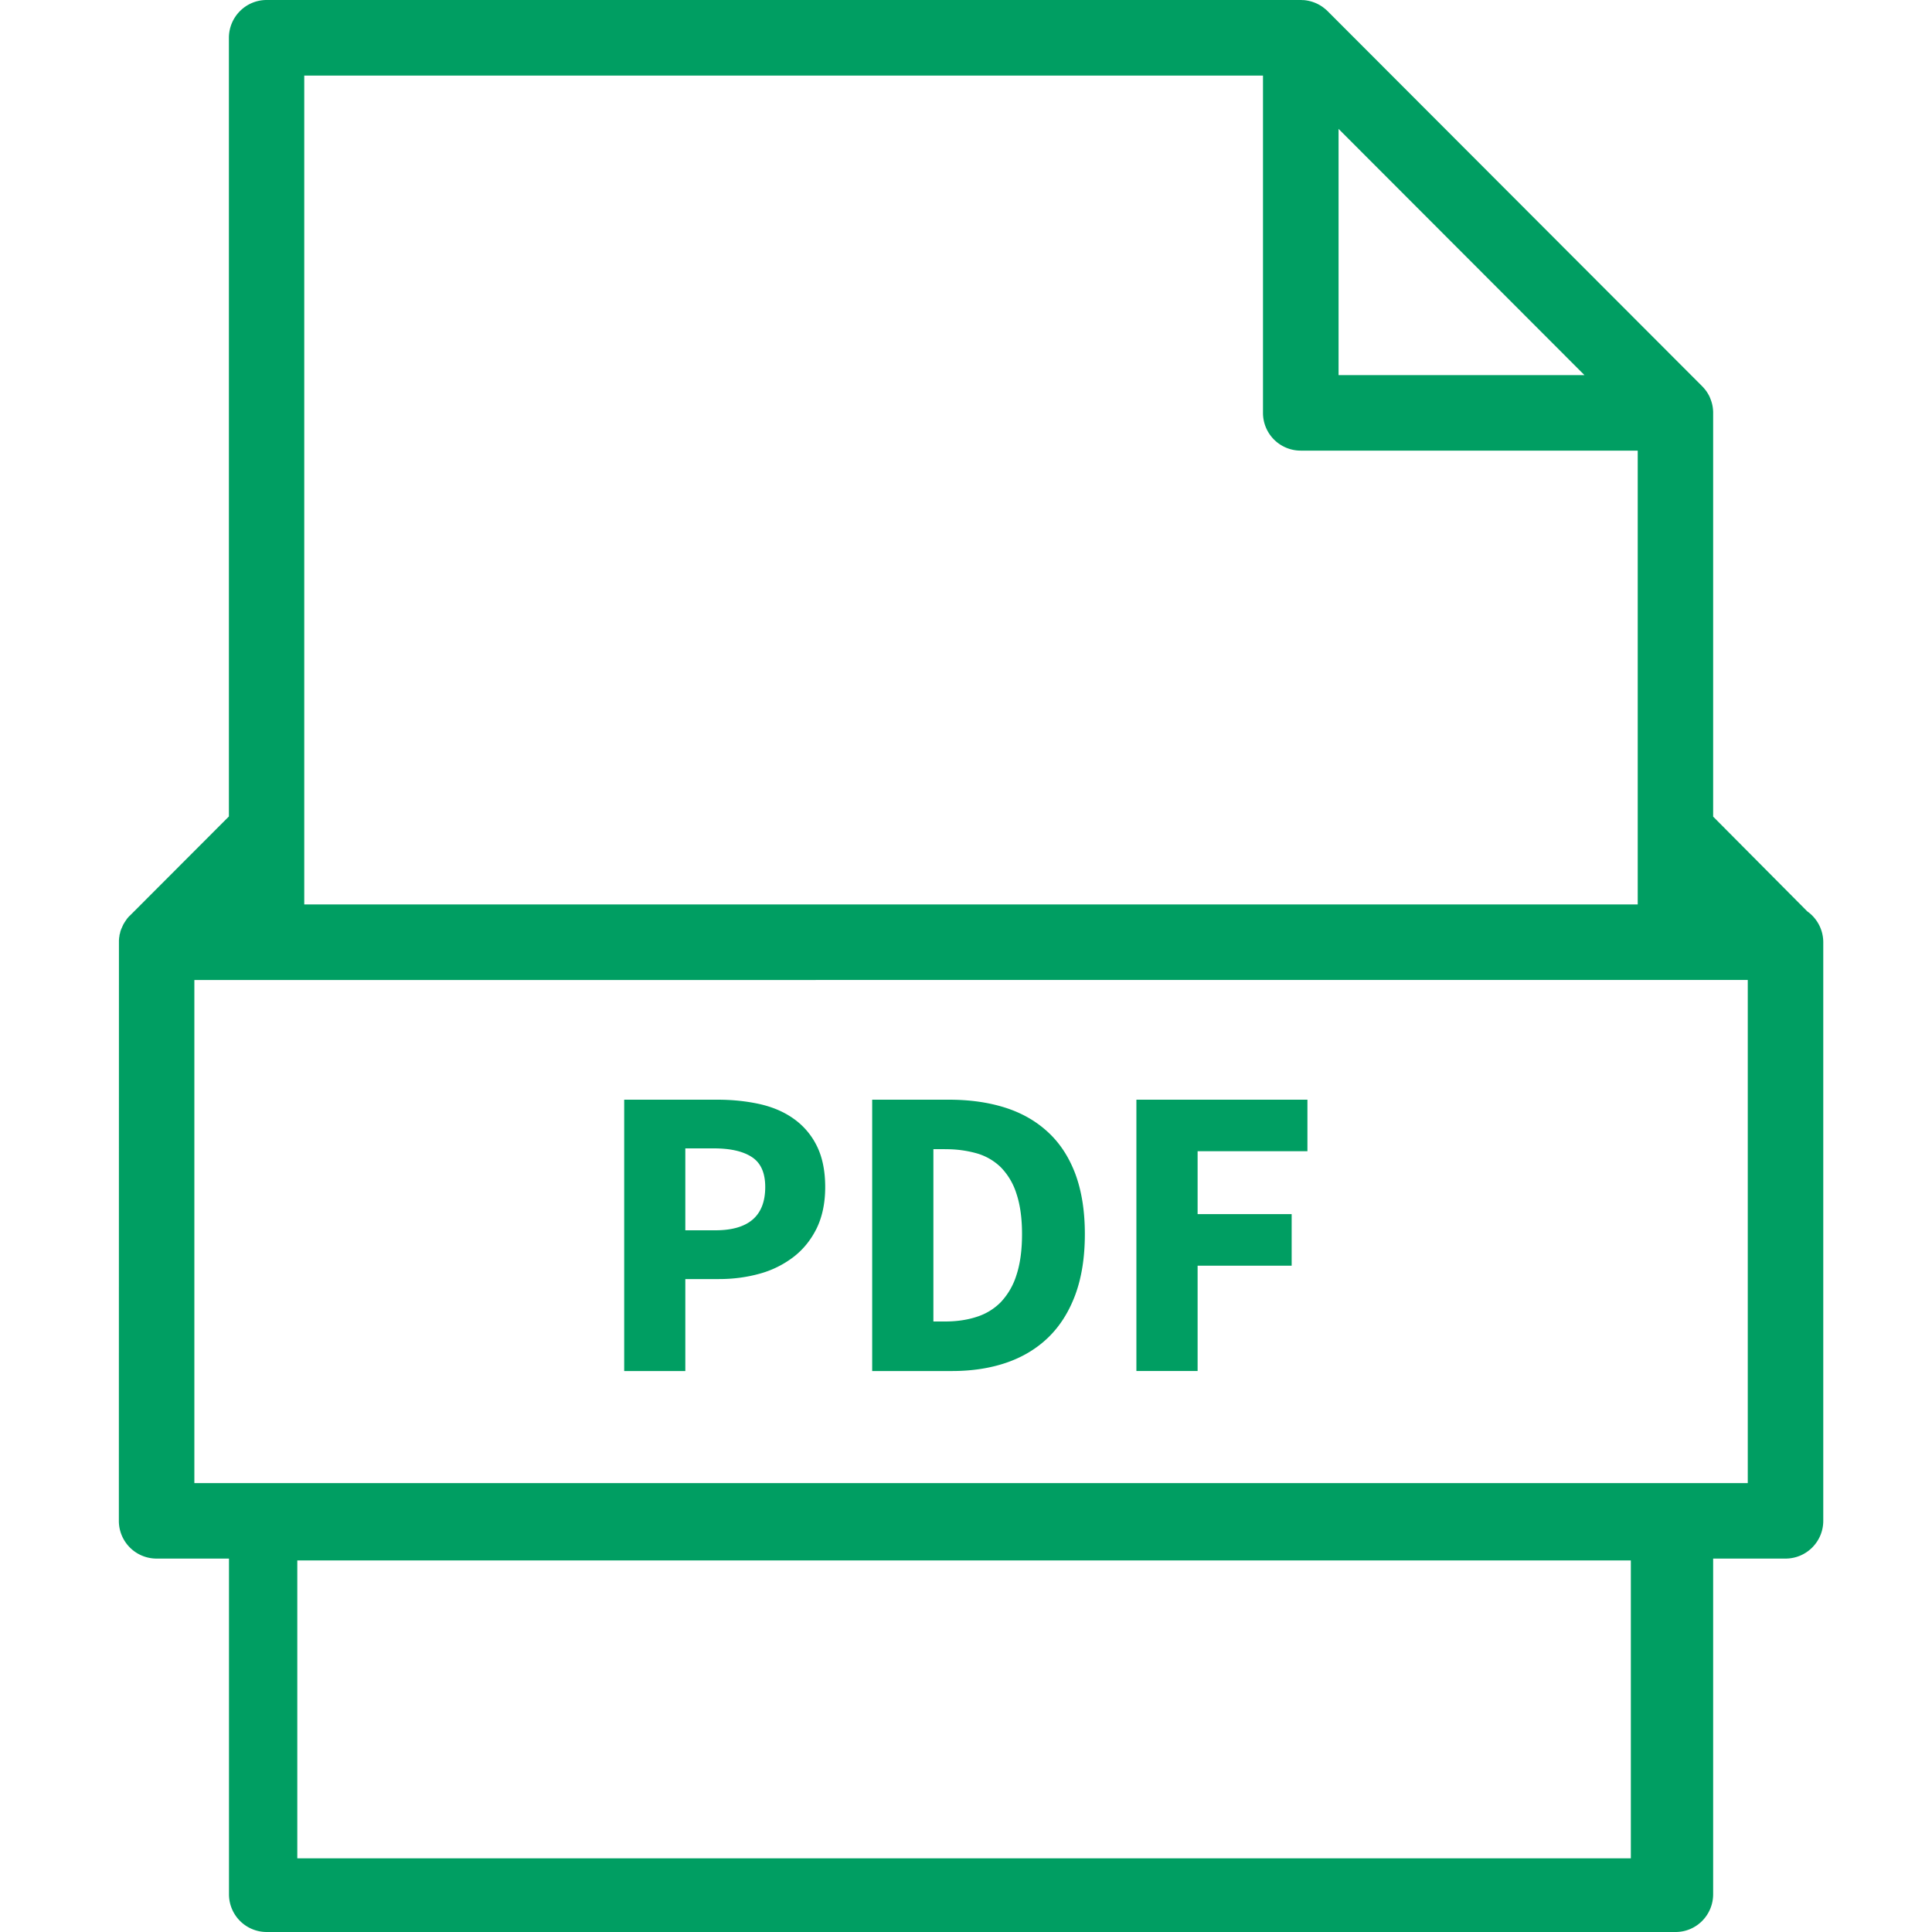 <svg width="25" height="25" viewBox="0 0 25 25" xmlns="http://www.w3.org/2000/svg">
    <path d="m16.841 0 .008.001h.016a.5.5 0 0 1 .124.025l.014.005a.49.49 0 0 1 .113.06l.013.01a.5.5 0 0 1 .05.043l4.847 4.854a.52.52 0 0 1 .042.048l.01.013c.012.018.024.035.033.054l.003.004a.49.49 0 0 1 .023.055.458.458 0 0 1 .022.076.504.504 0 0 1 .008.062l.001.017v5.24l1.218 1.226a.49.49 0 0 1 .207.398v7.488c0 .27-.218.489-.489.489h-.936v4.343c0 .27-.217.489-.486.489H3.449a.488.488 0 0 1-.486-.49v-4.342h-.936a.488.488 0 0 1-.489-.49l.001-7.51.002-.025c0-.007.001-.013.003-.02l.003-.027.007-.023a.138.138 0 0 1 .005-.023l.008-.023a.204.204 0 0 1 .01-.022.26.26 0 0 1 .009-.021l.01-.022.018-.03.007-.01a.288.288 0 0 1 .015-.022.153.153 0 0 1 .013-.018c.01-.012.021-.025.033-.035l1.28-1.282V.488C2.963.22 3.18 0 3.45 0h13.392zm4.26 20.192H3.847v3.855h17.256v-3.855zm1.515-7.511H2.515v6.51h20.101v-6.51zM9.283 14.23c.194 0 .375.019.544.056.169.038.316.1.441.189a.933.933 0 0 1 .3.35c.073.145.11.324.11.536 0 .204-.037.382-.11.533-.074.15-.174.274-.3.371a1.272 1.272 0 0 1-.436.216c-.165.046-.34.07-.527.07h-.437v1.19h-.791V14.23h1.206zm2.994 0c.27 0 .511.034.727.102.215.068.4.173.554.315.155.142.273.322.356.541.082.22.124.48.124.781 0 .302-.042.564-.124.786-.083.223-.2.407-.35.552-.15.145-.331.254-.541.326-.21.072-.445.108-.703.108h-1.034V14.23h.99zm4.641 0v.667h-1.421v.814h1.217v.667h-1.217v1.363h-.792V14.23h2.213zm-4.69.64h-.15v2.23h.15c.151 0 .288-.02.41-.06a.755.755 0 0 0 .312-.19.897.897 0 0 0 .202-.348c.048-.144.073-.321.073-.533 0-.208-.025-.383-.073-.525a.85.85 0 0 0-.202-.34.735.735 0 0 0-.312-.18 1.448 1.448 0 0 0-.41-.053zm-2.993-.01h-.367v1.06h.388c.43 0 .646-.186.646-.56 0-.183-.057-.312-.172-.387-.115-.076-.28-.113-.495-.113zM16.345.978H3.937v10.725h17.255V5.831h-4.36a.488.488 0 0 1-.489-.489V.978zm.976.69v3.186h3.182l-3.182-3.186z" fill="#009E62" fill-rule="evenodd"/>
</svg>
